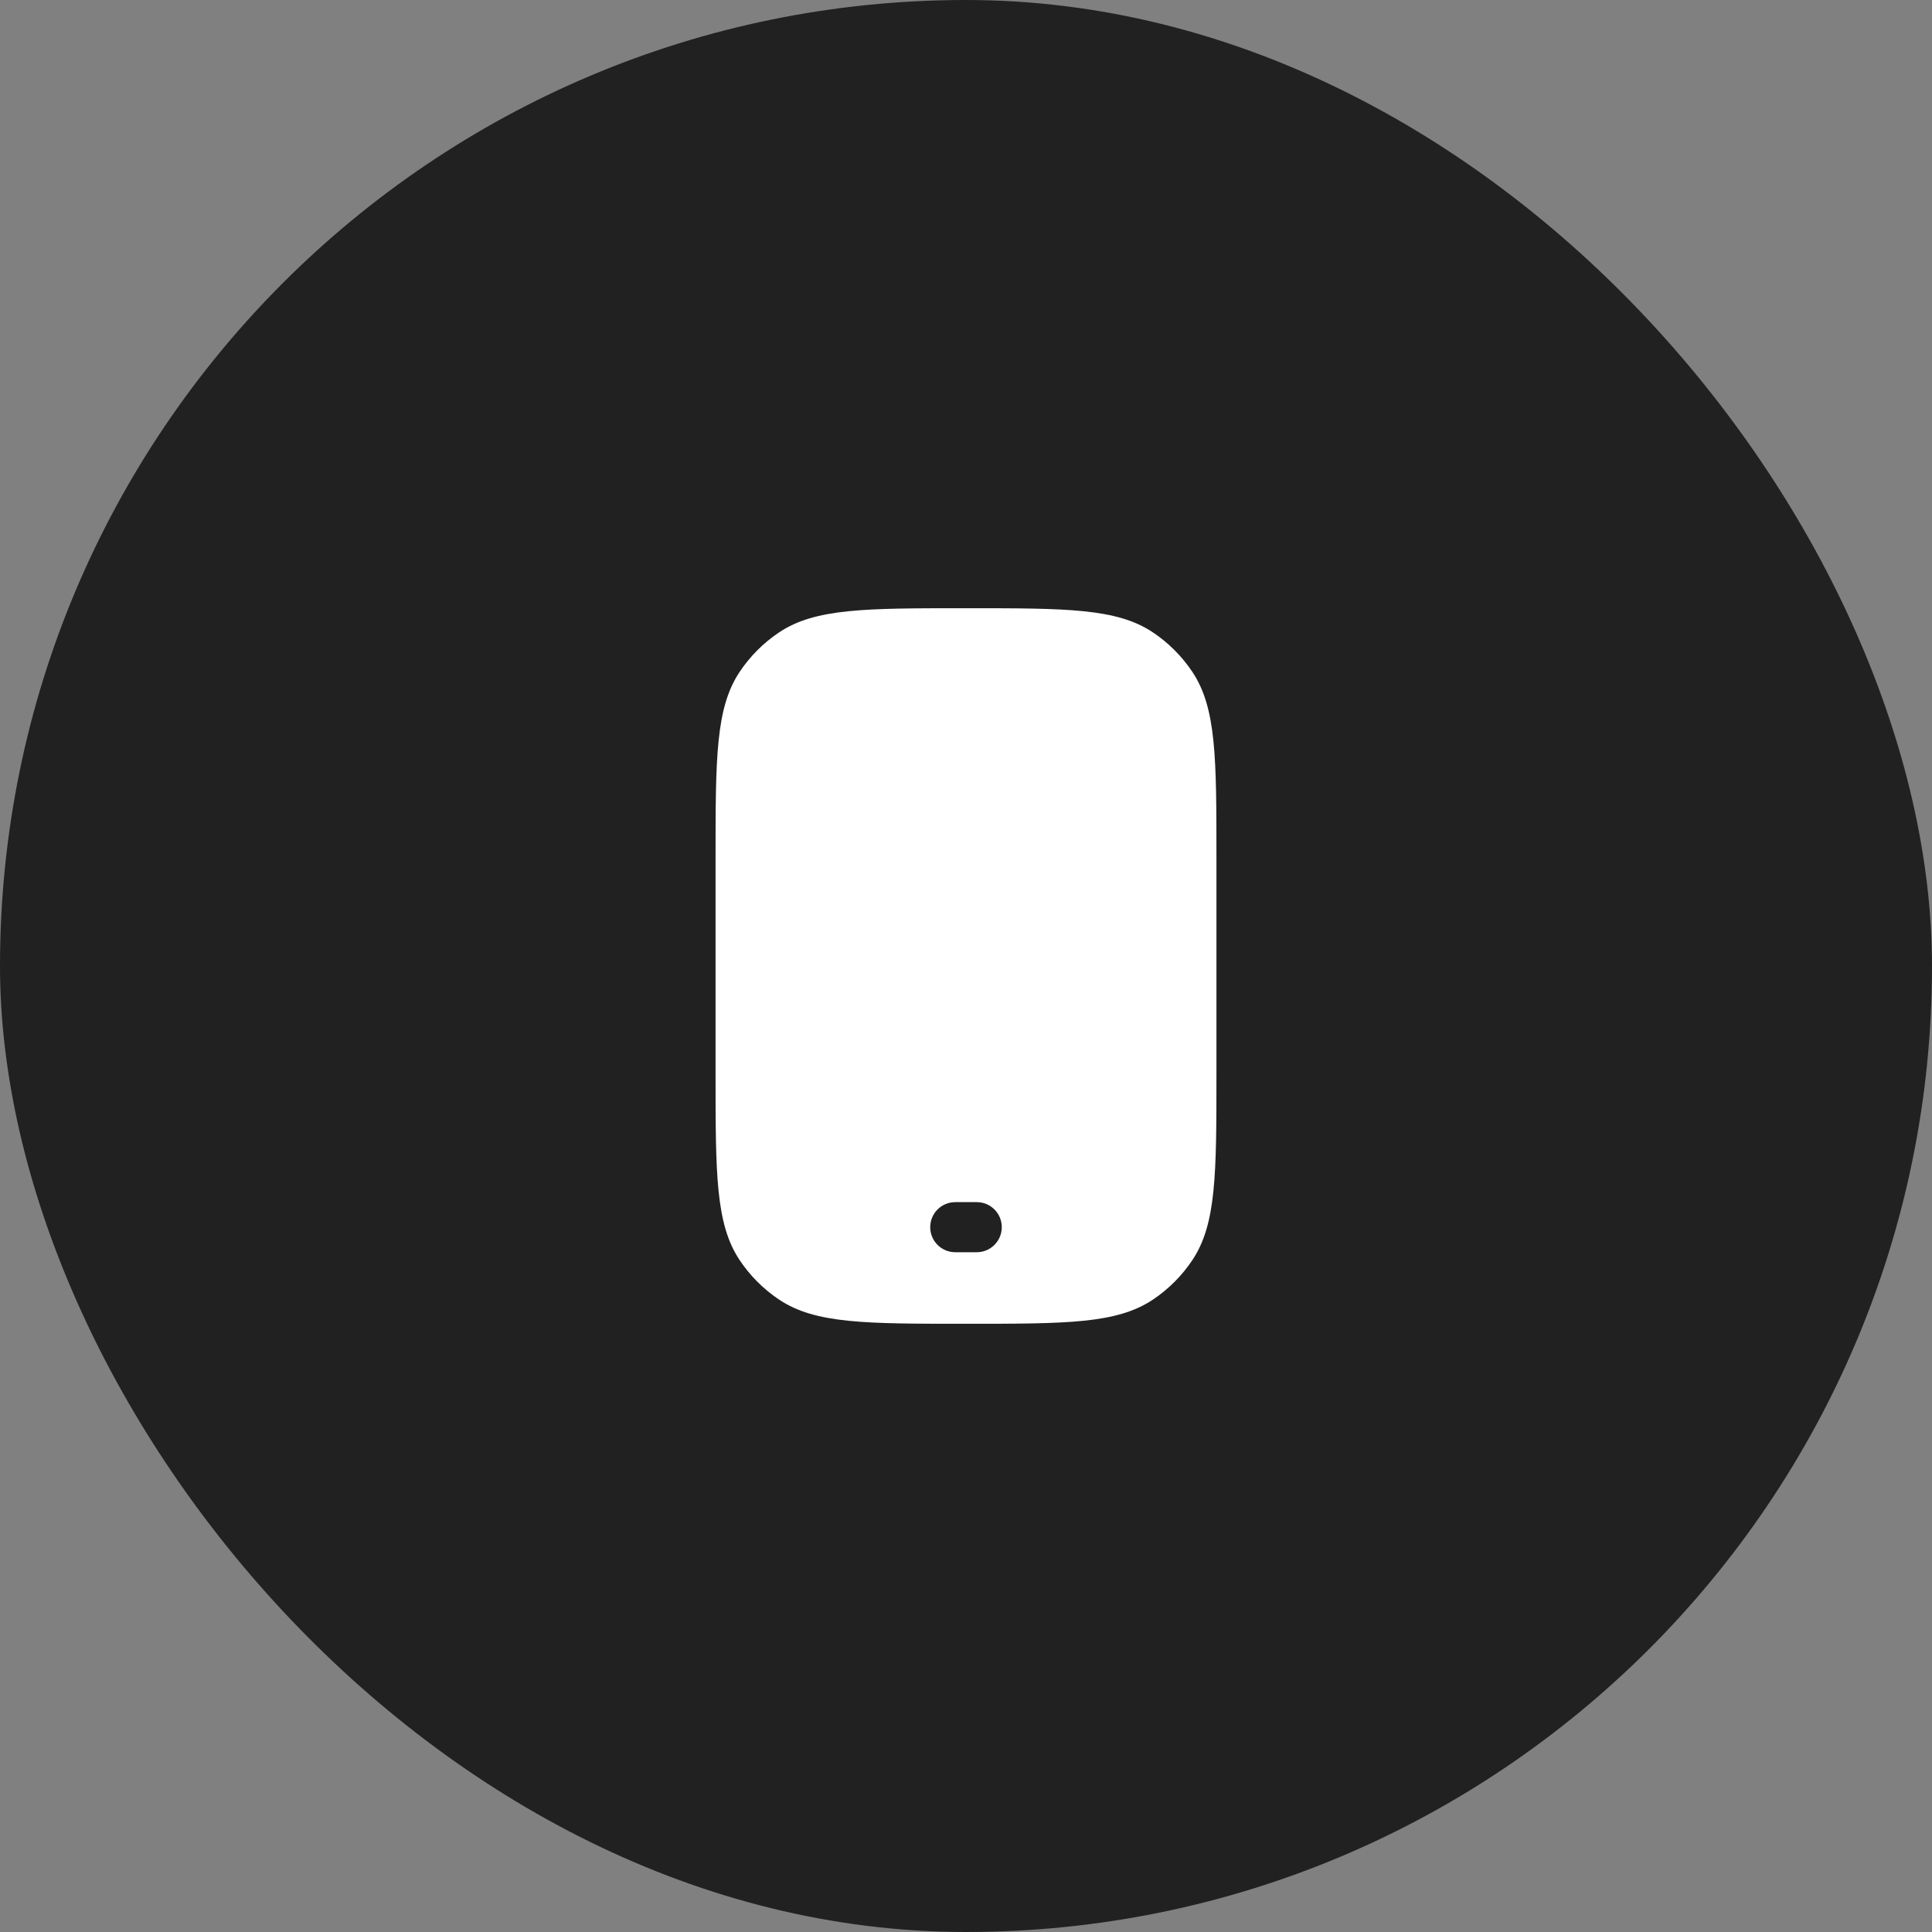 <svg width="54" height="54" viewBox="0 0 54 54" fill="none" xmlns="http://www.w3.org/2000/svg">
<rect x="0" y="0" width="54" height="54" fill="#808080" stroke="none"/>
<rect width="54" height="54" rx="27" fill="#212121"/>
<path fill-rule="evenodd" clip-rule="evenodd" d="M20.674 18.778C20 19.787 20 21.191 20 24V30C20 32.809 20 34.213 20.674 35.222C20.966 35.659 21.341 36.034 21.778 36.326C22.787 37 24.191 37 27 37C29.809 37 31.213 37 32.222 36.326C32.659 36.034 33.034 35.659 33.326 35.222C34 34.213 34 32.809 34 30V24C34 21.191 34 19.787 33.326 18.778C33.034 18.341 32.659 17.966 32.222 17.674C31.213 17 29.809 17 27 17C24.191 17 22.787 17 21.778 17.674C21.341 17.966 20.966 18.341 20.674 18.778ZM26.7 33.6C26.313 33.6 26 33.913 26 34.3C26 34.687 26.313 35 26.7 35H27.3C27.687 35 28 34.687 28 34.3C28 33.913 27.687 33.6 27.3 33.6H26.7Z" fill="white"/>
</svg>
